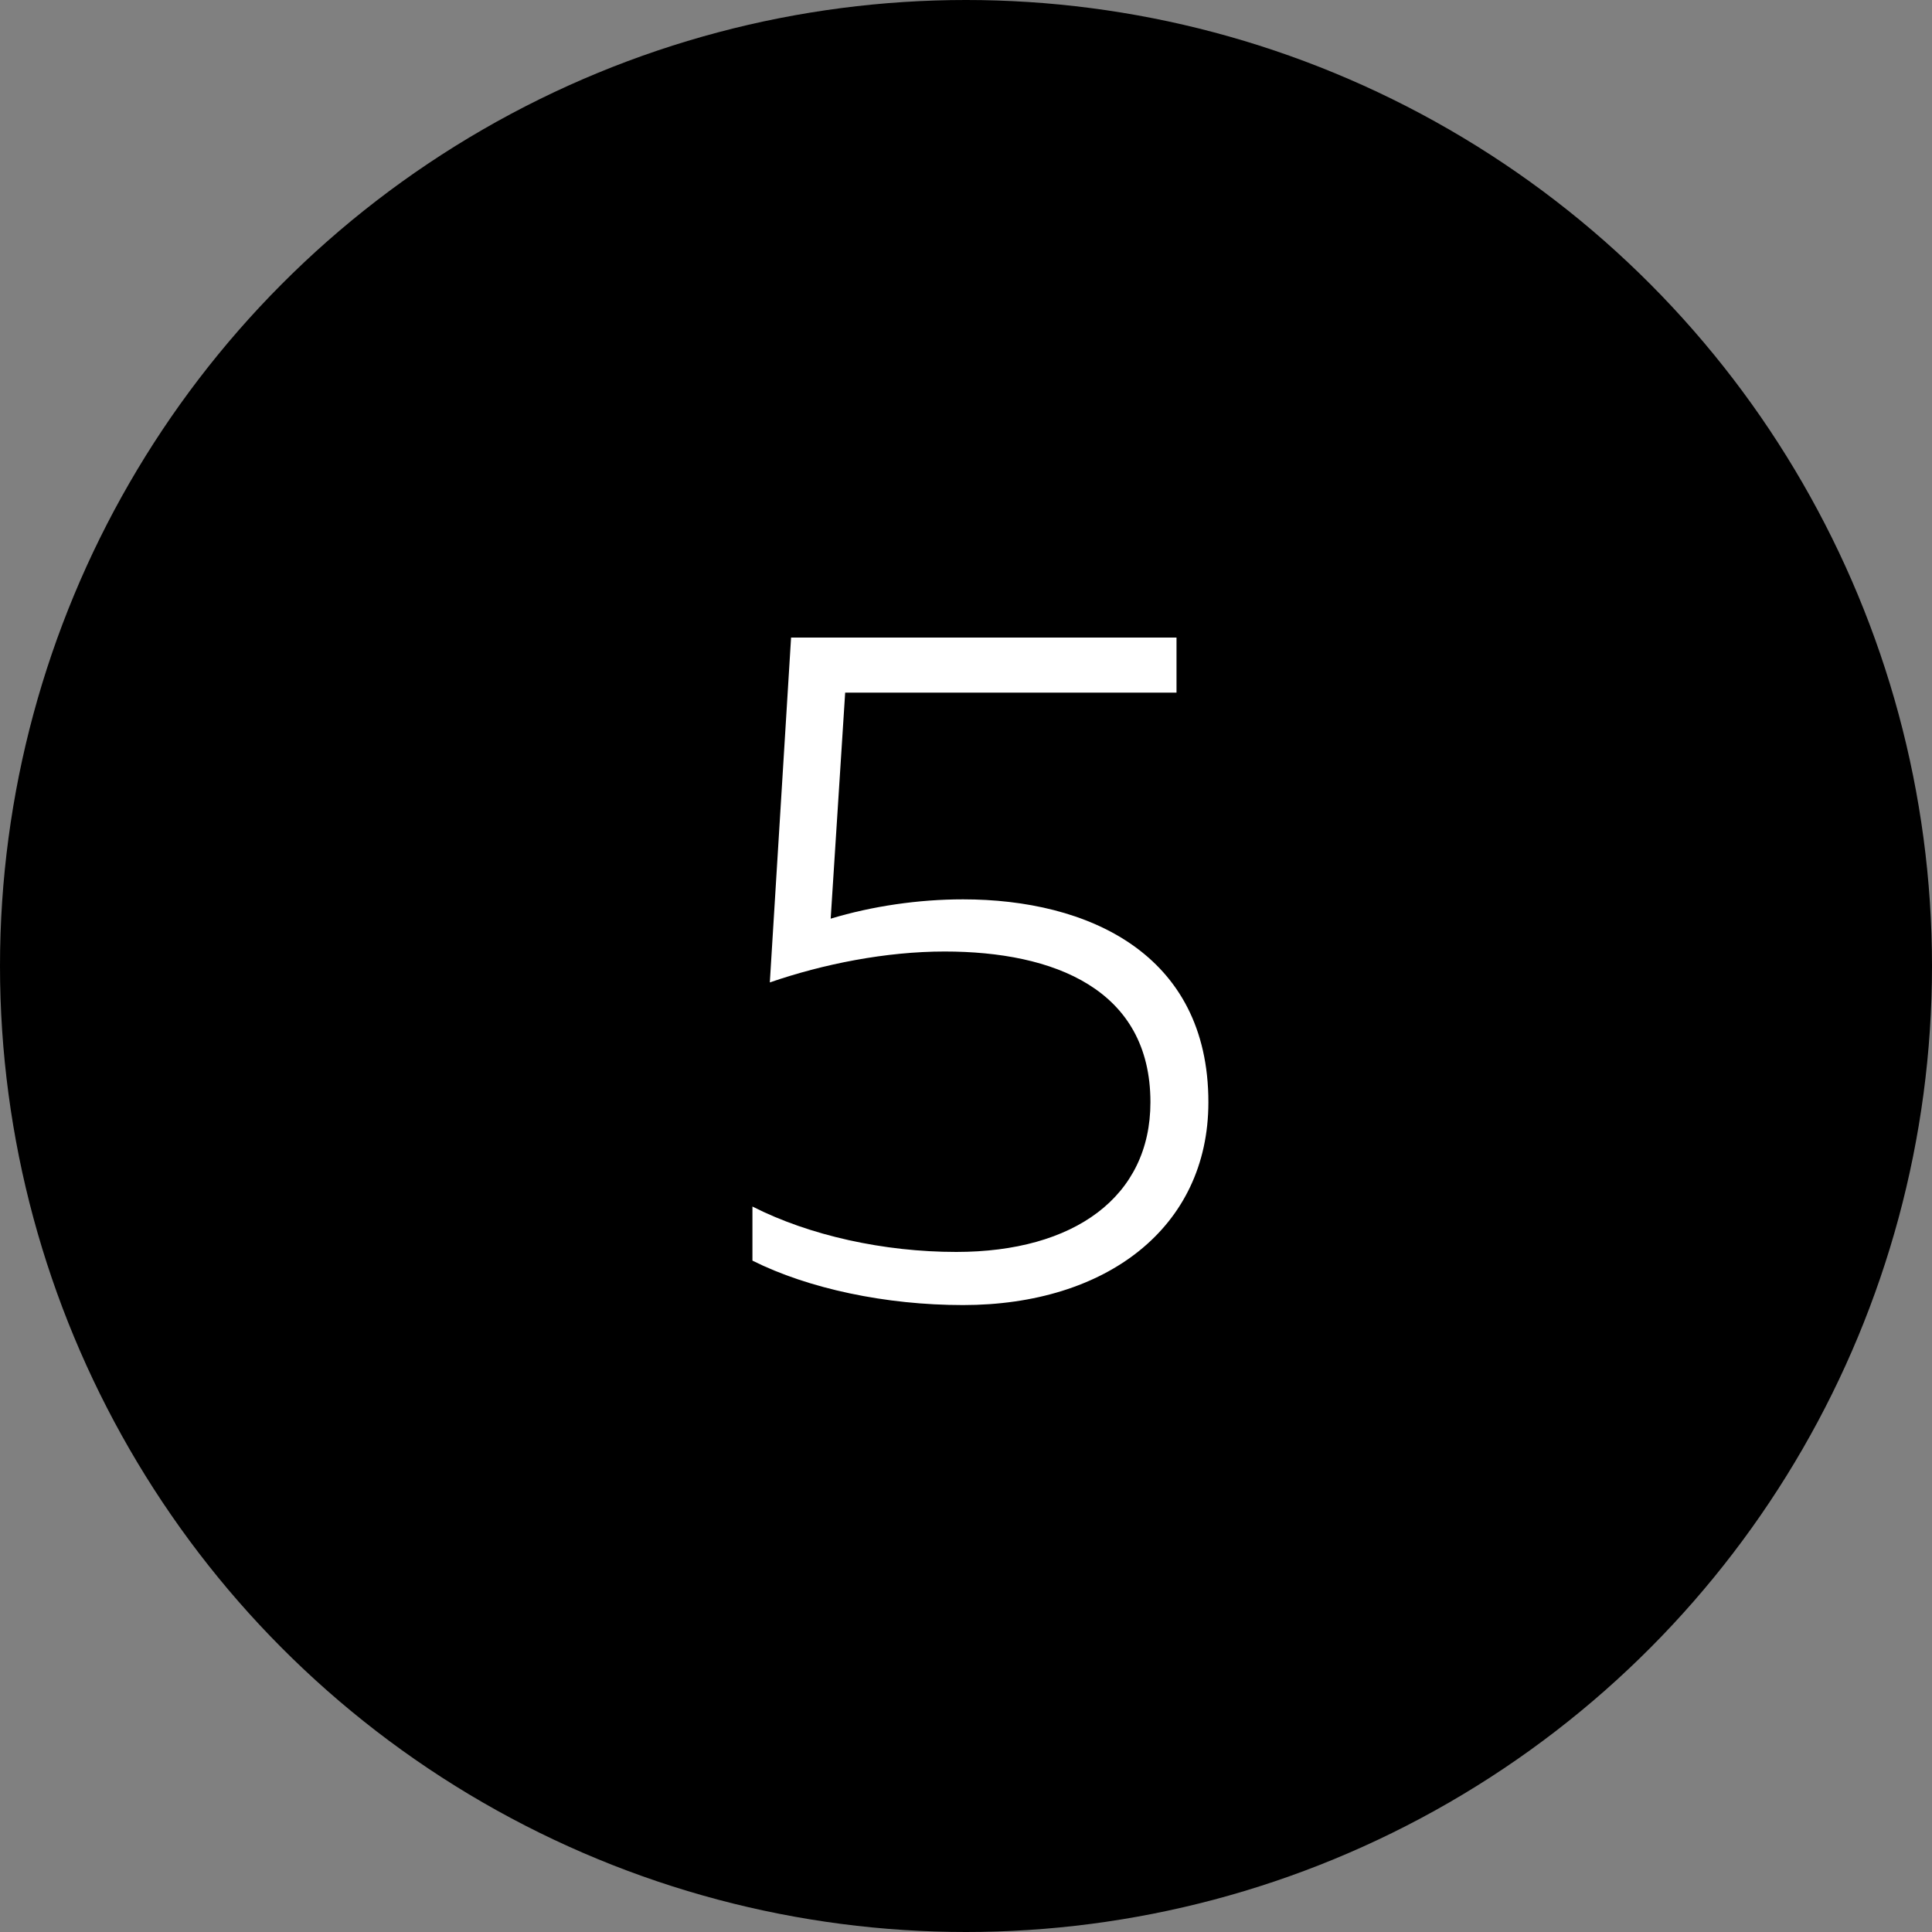 <?xml version="1.0" encoding="UTF-8"?> <svg xmlns="http://www.w3.org/2000/svg" width="100" height="100" viewBox="0 0 100 100" fill="none"><rect x="0" y="0" width="100" height="100" fill="#808080" stroke="none"/><circle cx="50" cy="50" r="50" fill="black"></circle><path d="M40.946 33H60.896V35.85H43.746L42.996 47.55C45.146 46.9 47.546 46.55 49.846 46.55C56.296 46.55 62.546 49.35 62.546 57.05C62.546 63.55 57.246 67.55 49.846 67.55C45.846 67.55 41.846 66.7 38.946 65.25V62.45C41.896 63.95 45.746 64.8 49.496 64.8C55.596 64.8 59.546 61.95 59.546 57.05C59.546 51.2 54.546 49.25 48.896 49.25C45.846 49.25 42.596 49.9 39.846 50.85L40.946 33Z" fill="white"></path></svg> 